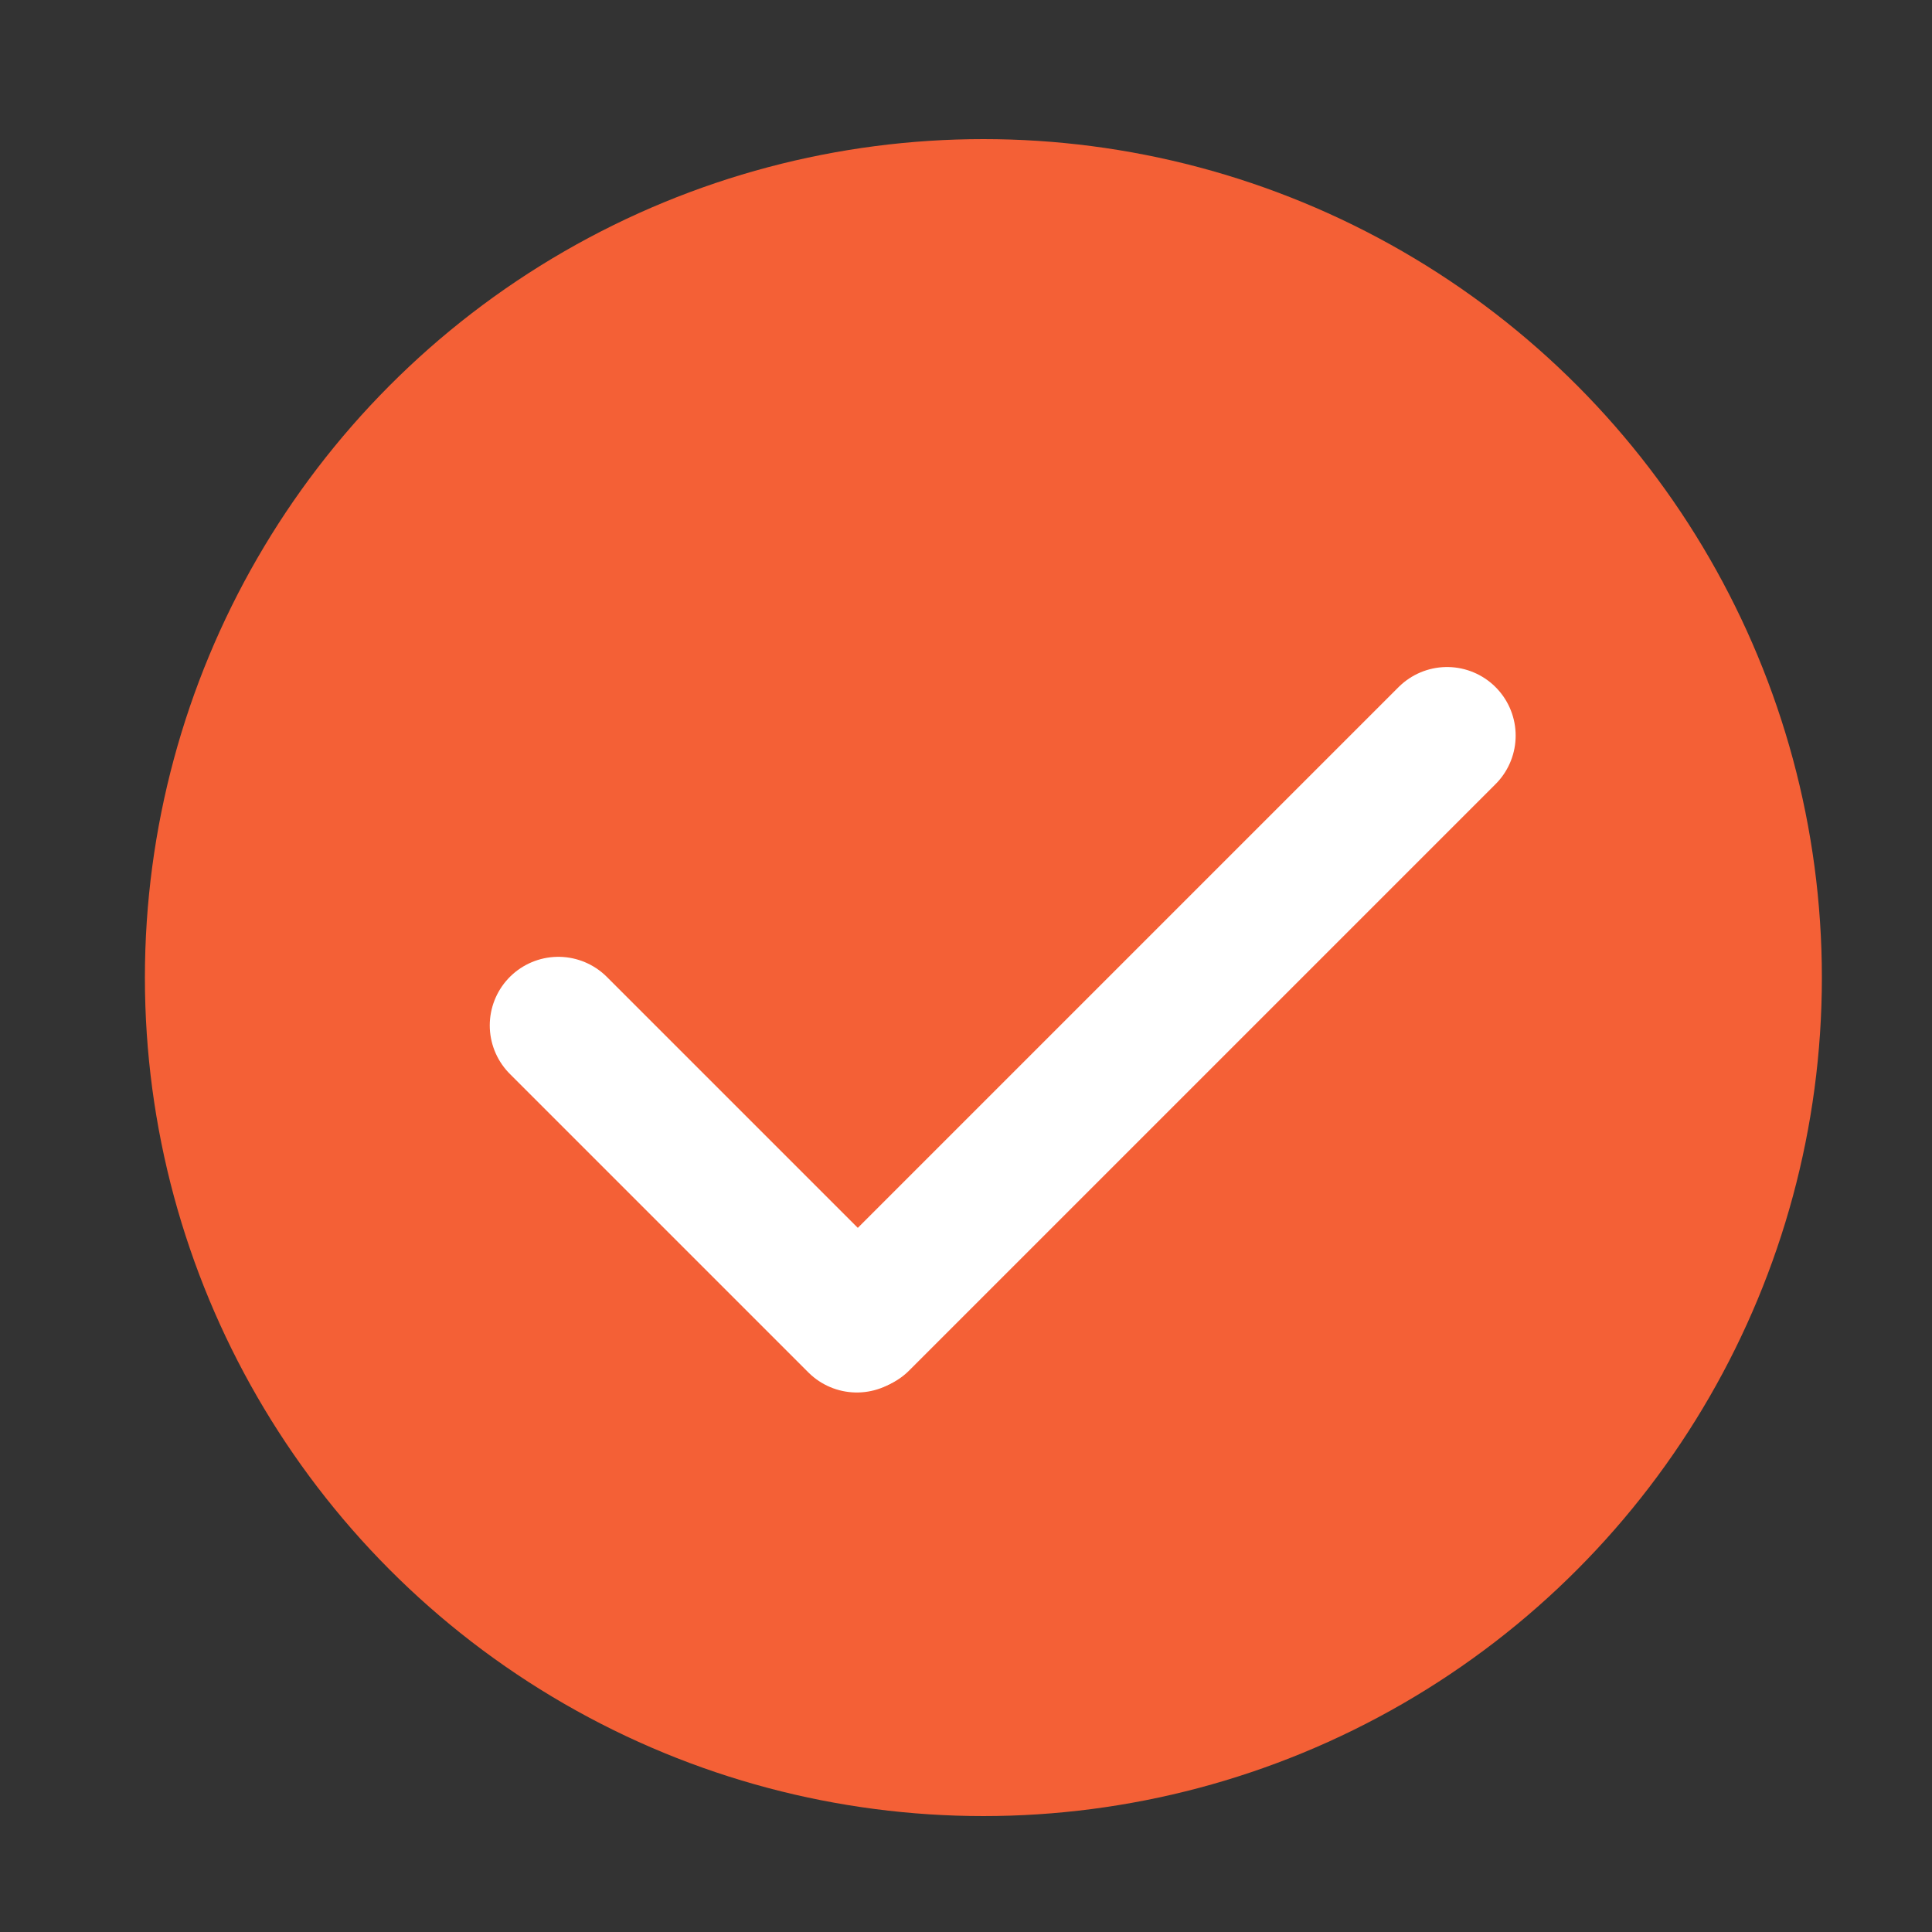 <?xml version="1.0" encoding="UTF-8"?> <svg xmlns="http://www.w3.org/2000/svg" id="Layer_1" data-name="Layer 1" viewBox="0 0 1000 1000"><rect x="0" y="0" width="1000" height="1000" fill="#333333" stroke="none"/> <defs> <style>.cls-1{fill:#f46036;}.cls-2{fill:none;stroke:#fff;stroke-linecap:round;stroke-miterlimit:10;stroke-width:71px;}</style> </defs> <circle class="cls-1" cx="509" cy="506" r="434"></circle> <line class="cls-2" x1="289" y1="530.75" x2="443.5" y2="685.25"></line> <line class="cls-2" x1="749" y1="380.75" x2="445.5" y2="684.25"></line> </svg> 